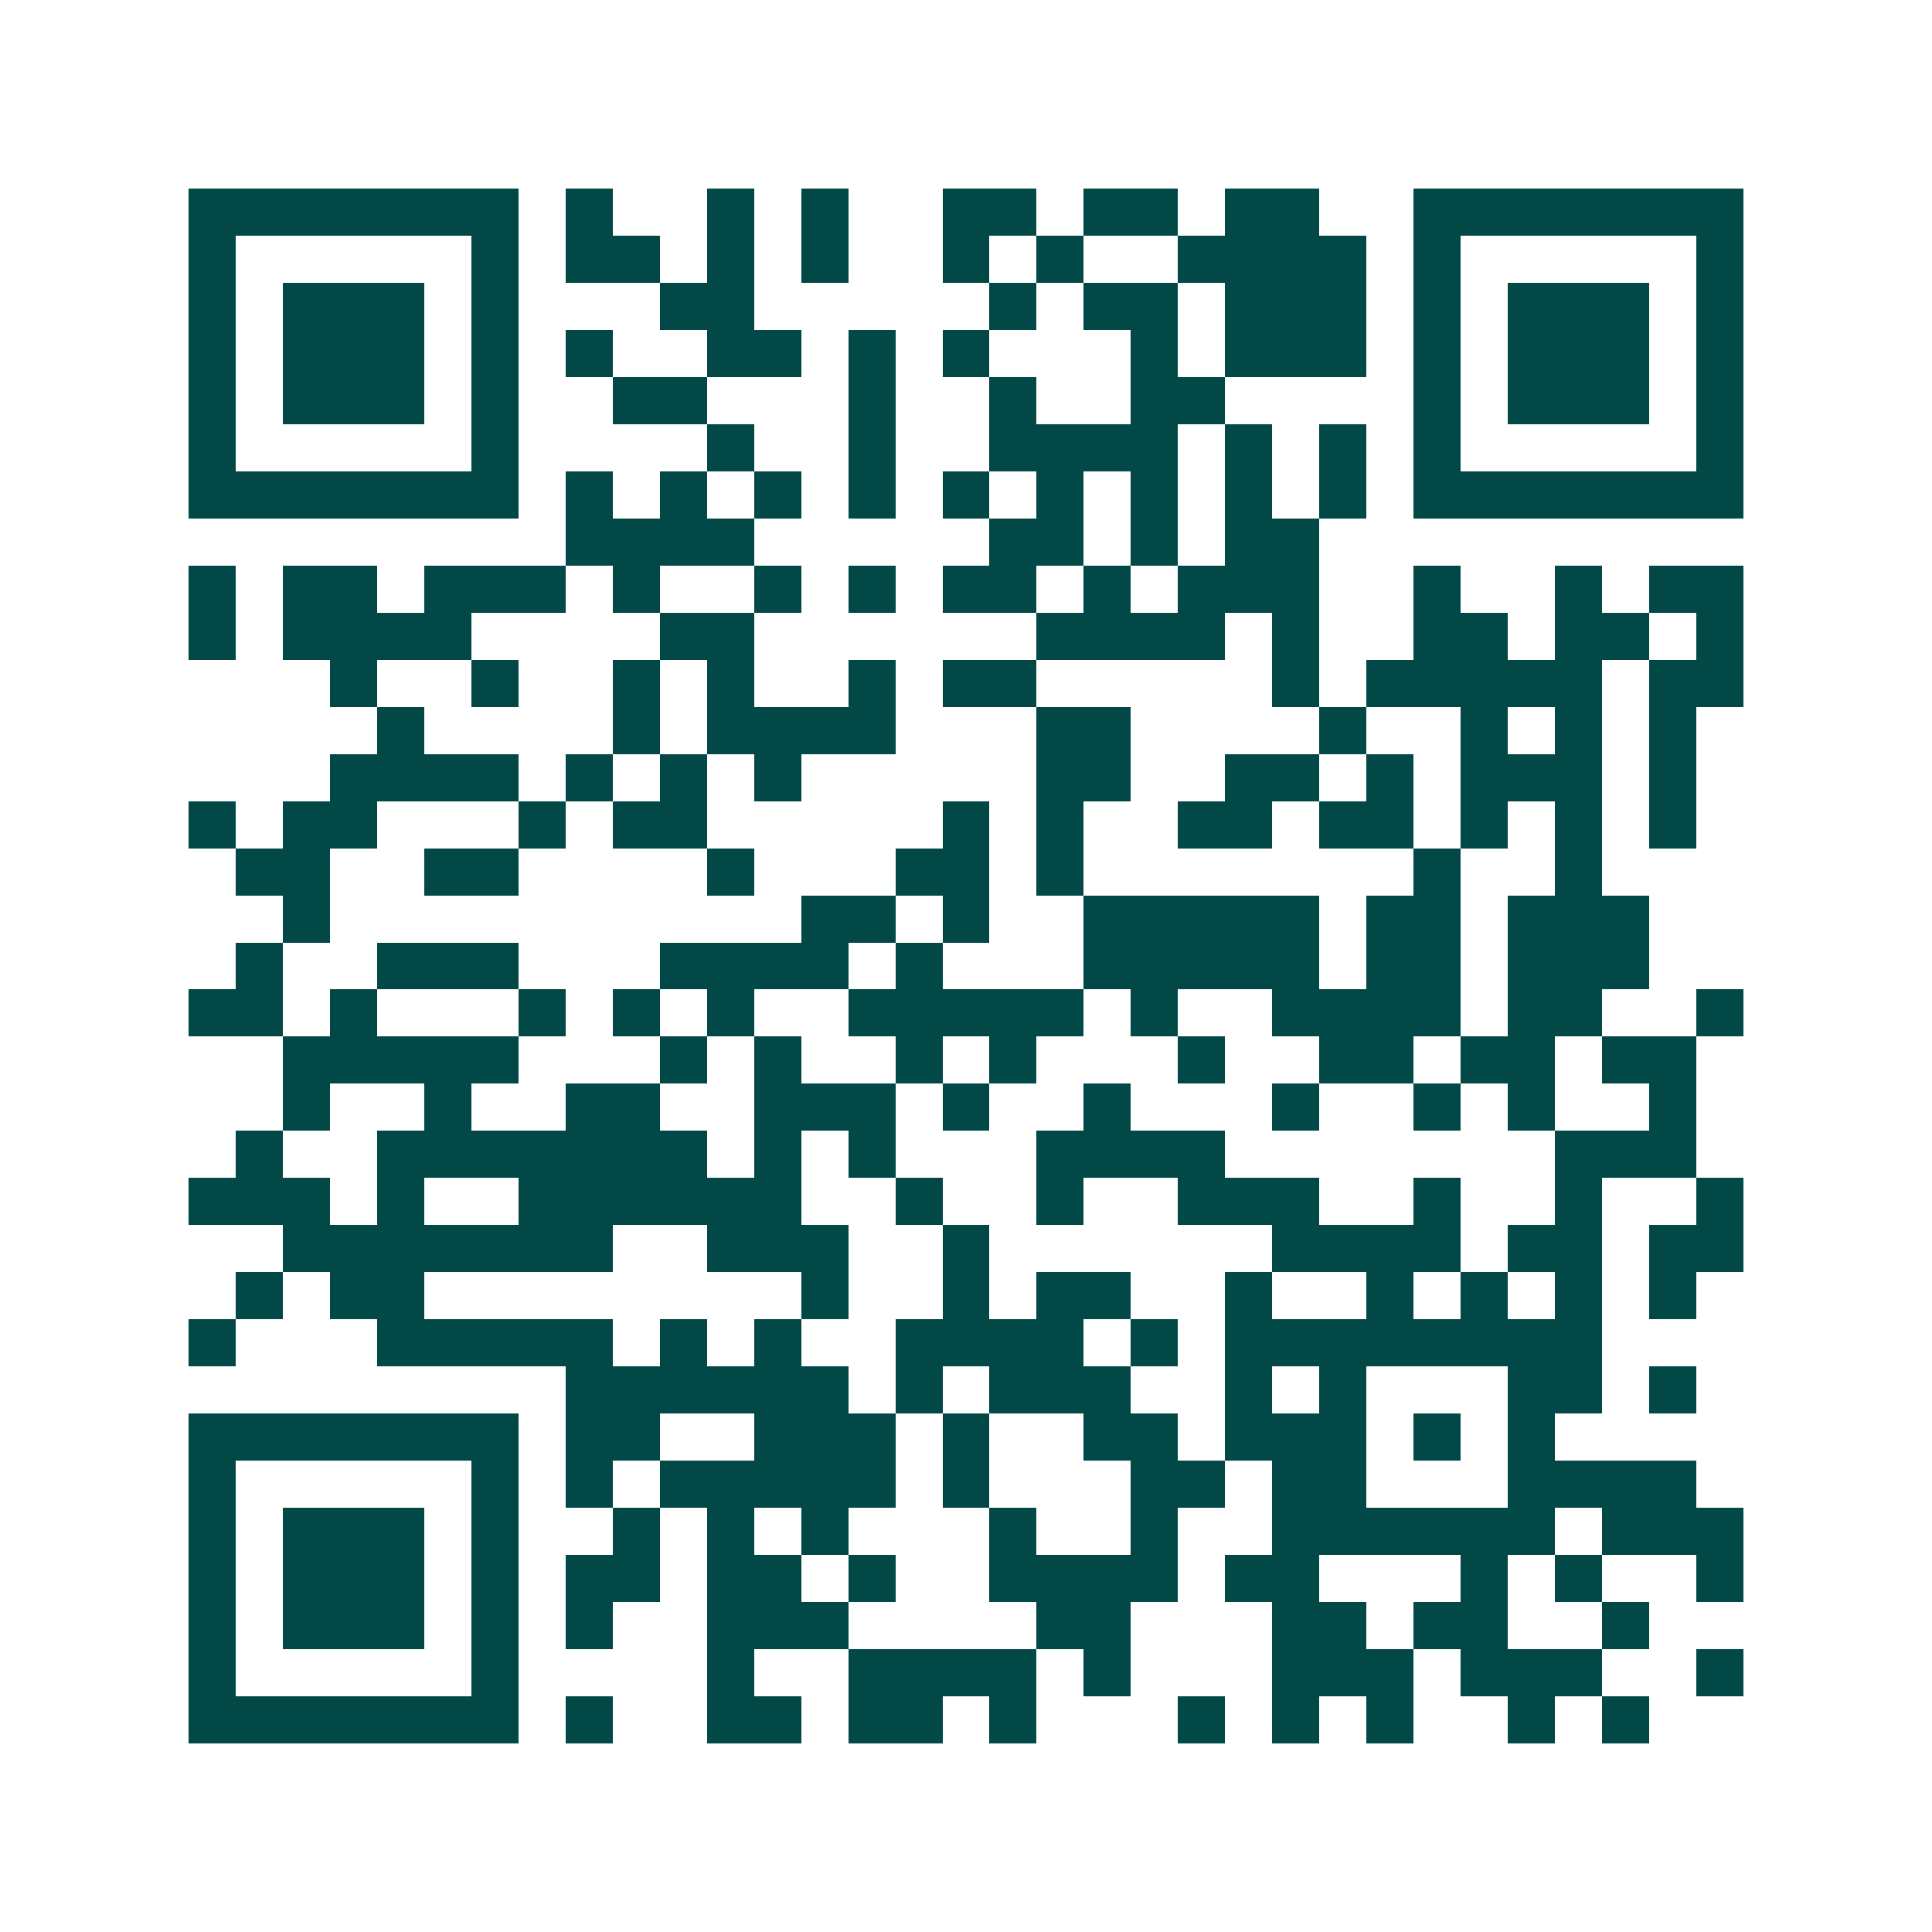 <svg xmlns="http://www.w3.org/2000/svg" width="200" height="200" viewBox="0 0 41 41" shape-rendering="crispEdges"><path fill="#ffffff" d="M0 0h41v41H0z"/><path stroke="#014847" d="M4 4.5h7m1 0h1m2 0h1m1 0h1m2 0h2m1 0h2m1 0h2m2 0h7M4 5.5h1m5 0h1m1 0h2m1 0h1m1 0h1m2 0h1m1 0h1m2 0h4m1 0h1m5 0h1M4 6.5h1m1 0h3m1 0h1m3 0h2m5 0h1m1 0h2m1 0h3m1 0h1m1 0h3m1 0h1M4 7.5h1m1 0h3m1 0h1m1 0h1m2 0h2m1 0h1m1 0h1m3 0h1m1 0h3m1 0h1m1 0h3m1 0h1M4 8.5h1m1 0h3m1 0h1m2 0h2m3 0h1m2 0h1m2 0h2m4 0h1m1 0h3m1 0h1M4 9.5h1m5 0h1m4 0h1m2 0h1m2 0h4m1 0h1m1 0h1m1 0h1m5 0h1M4 10.5h7m1 0h1m1 0h1m1 0h1m1 0h1m1 0h1m1 0h1m1 0h1m1 0h1m1 0h1m1 0h7M12 11.5h4m5 0h2m1 0h1m1 0h2M4 12.5h1m1 0h2m1 0h3m1 0h1m2 0h1m1 0h1m1 0h2m1 0h1m1 0h3m2 0h1m2 0h1m1 0h2M4 13.5h1m1 0h4m4 0h2m6 0h4m1 0h1m2 0h2m1 0h2m1 0h1M7 14.5h1m2 0h1m2 0h1m1 0h1m2 0h1m1 0h2m5 0h1m1 0h5m1 0h2M8 15.5h1m4 0h1m1 0h4m3 0h2m4 0h1m2 0h1m1 0h1m1 0h1M7 16.5h4m1 0h1m1 0h1m1 0h1m5 0h2m2 0h2m1 0h1m1 0h3m1 0h1M4 17.5h1m1 0h2m3 0h1m1 0h2m5 0h1m1 0h1m2 0h2m1 0h2m1 0h1m1 0h1m1 0h1M5 18.5h2m2 0h2m4 0h1m3 0h2m1 0h1m7 0h1m2 0h1M6 19.5h1m10 0h2m1 0h1m2 0h5m1 0h2m1 0h3M5 20.5h1m2 0h3m3 0h4m1 0h1m3 0h5m1 0h2m1 0h3M4 21.5h2m1 0h1m3 0h1m1 0h1m1 0h1m2 0h5m1 0h1m2 0h4m1 0h2m2 0h1M6 22.5h5m3 0h1m1 0h1m2 0h1m1 0h1m3 0h1m2 0h2m1 0h2m1 0h2M6 23.5h1m2 0h1m2 0h2m2 0h3m1 0h1m2 0h1m3 0h1m2 0h1m1 0h1m2 0h1M5 24.5h1m2 0h7m1 0h1m1 0h1m3 0h4m7 0h3M4 25.5h3m1 0h1m2 0h6m2 0h1m2 0h1m2 0h3m2 0h1m2 0h1m2 0h1M6 26.5h7m2 0h3m2 0h1m6 0h4m1 0h2m1 0h2M5 27.5h1m1 0h2m8 0h1m2 0h1m1 0h2m2 0h1m2 0h1m1 0h1m1 0h1m1 0h1M4 28.5h1m3 0h5m1 0h1m1 0h1m2 0h4m1 0h1m1 0h8M12 29.5h6m1 0h1m1 0h3m2 0h1m1 0h1m3 0h2m1 0h1M4 30.5h7m1 0h2m2 0h3m1 0h1m2 0h2m1 0h3m1 0h1m1 0h1M4 31.5h1m5 0h1m1 0h1m1 0h5m1 0h1m3 0h2m1 0h2m3 0h4M4 32.5h1m1 0h3m1 0h1m2 0h1m1 0h1m1 0h1m3 0h1m2 0h1m2 0h6m1 0h3M4 33.5h1m1 0h3m1 0h1m1 0h2m1 0h2m1 0h1m2 0h4m1 0h2m3 0h1m1 0h1m2 0h1M4 34.5h1m1 0h3m1 0h1m1 0h1m2 0h3m4 0h2m3 0h2m1 0h2m2 0h1M4 35.5h1m5 0h1m4 0h1m2 0h4m1 0h1m3 0h3m1 0h3m2 0h1M4 36.5h7m1 0h1m2 0h2m1 0h2m1 0h1m3 0h1m1 0h1m1 0h1m2 0h1m1 0h1"/></svg>
